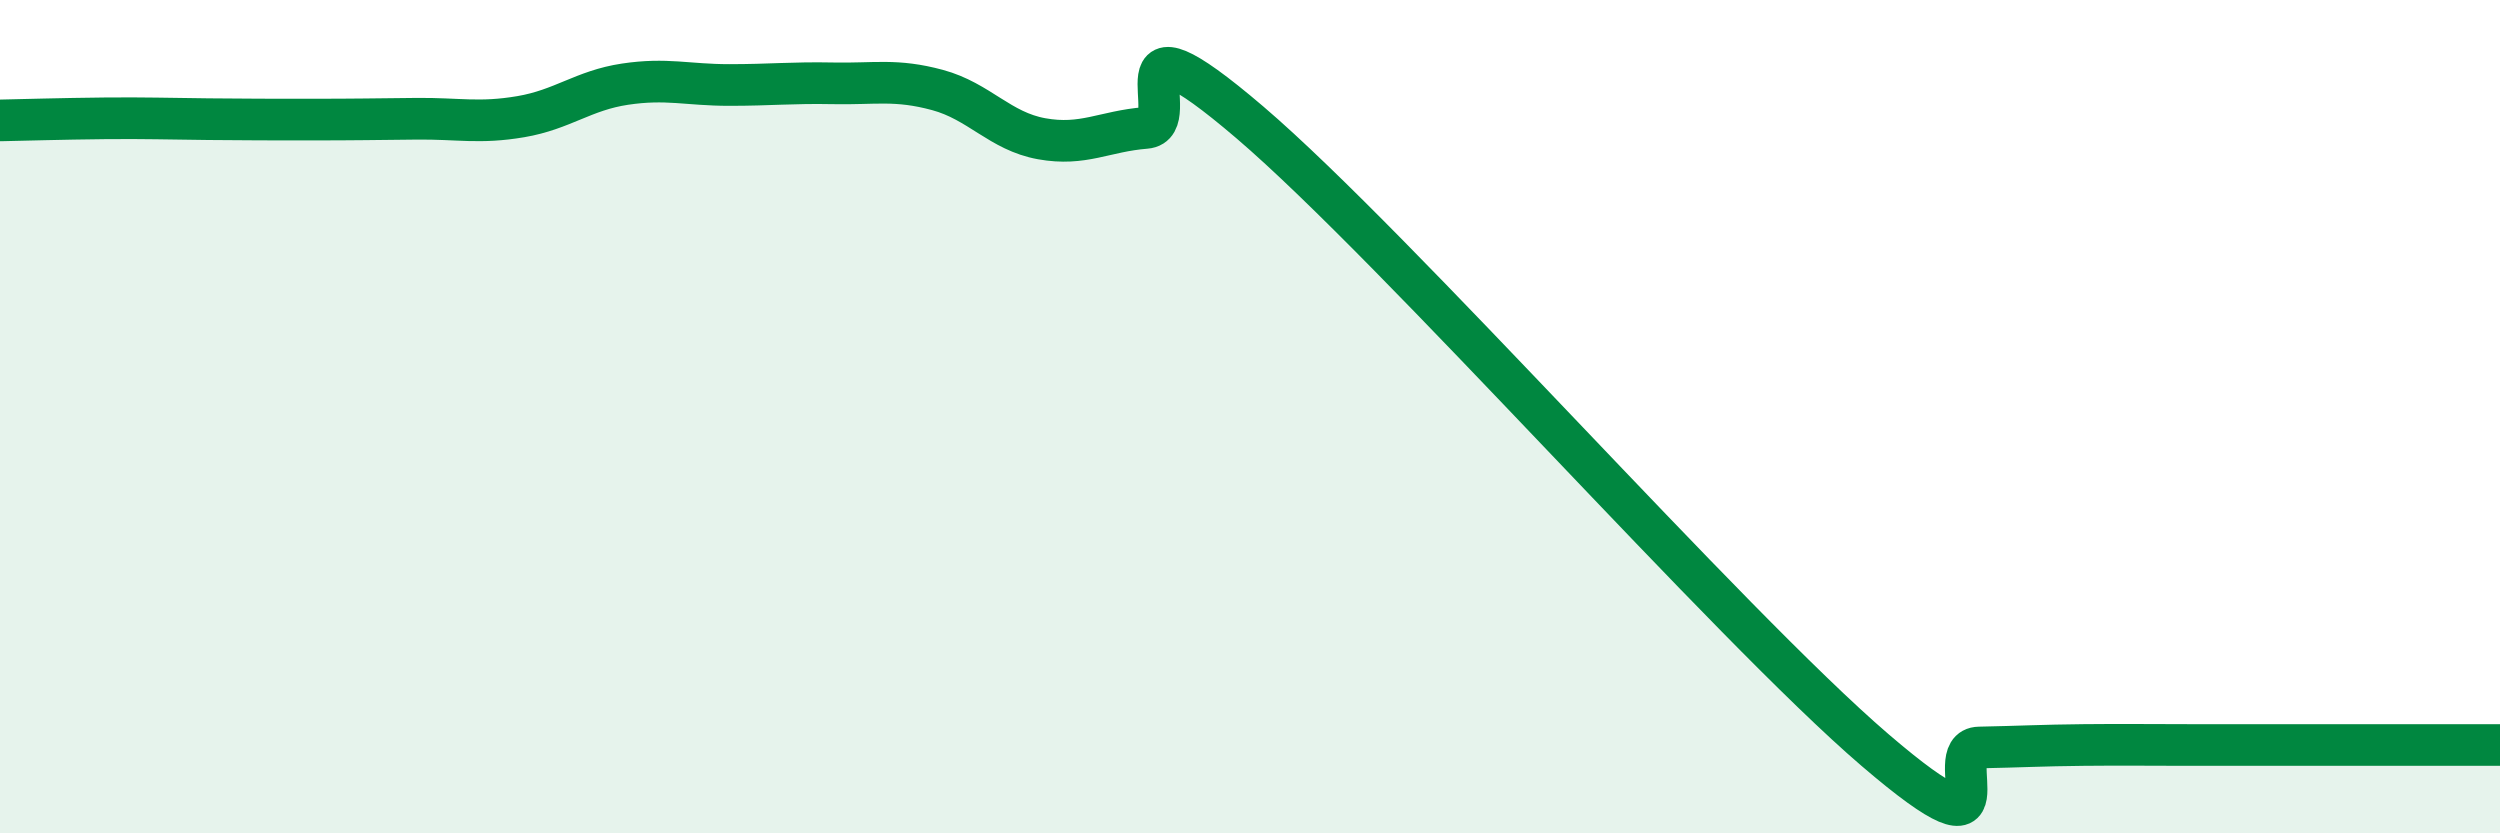 
    <svg width="60" height="20" viewBox="0 0 60 20" xmlns="http://www.w3.org/2000/svg">
      <path
        d="M 0,2.89 C 0.5,2.88 1.5,2.85 2.5,2.84 C 3.5,2.83 4,2.85 5,2.86 C 6,2.87 6.5,2.87 7.5,2.87 C 8.5,2.87 9,2.86 10,2.85 C 11,2.84 11.5,2.97 12.5,2.8 C 13.5,2.63 14,2.17 15,2.02 C 16,1.87 16.5,2.04 17.5,2.04 C 18.5,2.04 19,1.98 20,2 C 21,2.02 21.5,1.89 22.5,2.16 C 23.5,2.43 24,3.15 25,3.33 C 26,3.51 26.5,3.15 27.5,3.07 C 28.5,2.99 26.5,-0.05 30,2.94 C 33.5,5.93 41.5,15 45,18 C 48.5,21 46.5,17.96 47.5,17.94 C 48.5,17.92 49,17.89 50,17.88 C 51,17.87 51.5,17.88 52.5,17.88 C 53.5,17.88 54,17.88 55,17.88 C 56,17.88 56.5,17.88 57.5,17.88 C 58.5,17.88 59.5,17.88 60,17.88L60 20L0 20Z"
        fill="#008740"
        opacity="0.1"
        stroke-linecap="round"
        stroke-linejoin="round"
      />
      <path
        d="M 0,2.89 C 0.5,2.88 1.5,2.85 2.5,2.84 C 3.5,2.83 4,2.85 5,2.86 C 6,2.87 6.5,2.87 7.5,2.87 C 8.5,2.87 9,2.86 10,2.85 C 11,2.84 11.5,2.97 12.5,2.8 C 13.5,2.63 14,2.17 15,2.02 C 16,1.87 16.5,2.04 17.5,2.04 C 18.5,2.04 19,1.98 20,2 C 21,2.02 21.5,1.89 22.5,2.16 C 23.5,2.43 24,3.15 25,3.33 C 26,3.51 26.5,3.15 27.5,3.07 C 28.5,2.99 26.5,-0.05 30,2.94 C 33.5,5.93 41.5,15 45,18 C 48.5,21 46.5,17.96 47.5,17.94 C 48.5,17.92 49,17.89 50,17.88 C 51,17.87 51.5,17.88 52.5,17.88 C 53.5,17.88 54,17.88 55,17.88 C 56,17.88 56.5,17.88 57.5,17.88 C 58.5,17.88 59.5,17.88 60,17.88"
        stroke="#008740"
        stroke-width="1"
        fill="none"
        stroke-linecap="round"
        stroke-linejoin="round"
      />
    </svg>
  